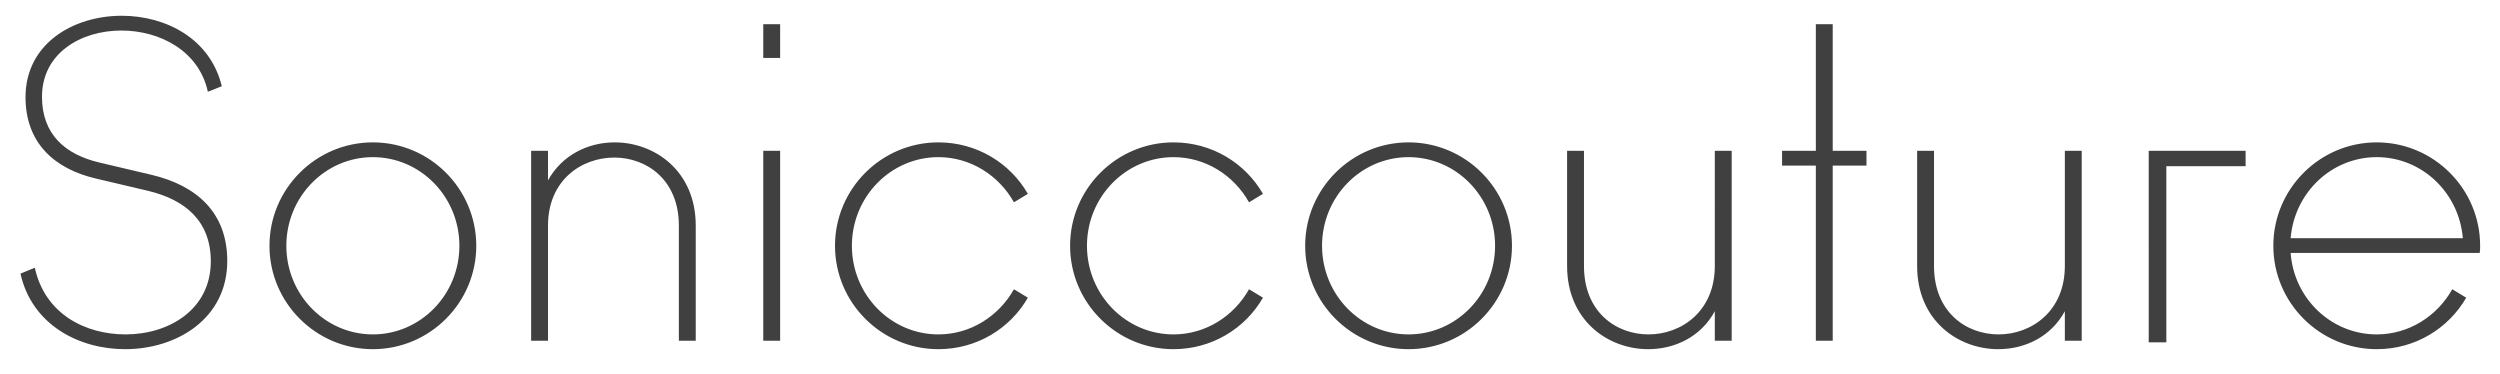 <?xml version="1.0" encoding="utf-8"?>
<!-- Generator: Adobe Illustrator 19.2.0, SVG Export Plug-In . SVG Version: 6.00 Build 0)  -->
<svg version="1.1" id="Layer_1" xmlns="http://www.w3.org/2000/svg" xmlns:xlink="http://www.w3.org/1999/xlink" x="0px" y="0px"
	 viewBox="0 0 1021.333 152.667" enable-background="new 0 0 1021.333 152.667" xml:space="preserve">
<g>
	<g>
		<path fill-rule="evenodd" clip-rule="evenodd" fill="#414040" d="M61.982,71.44l-21.207-5
			c-14.139-3.276-23.622-11.552-23.622-26.898c0-17.931,16.036-27.07,32.415-27.07c15.69,0,31.727,8.276,35.346,25.001l5.691-2.241
			C85.949,15.749,67.672,6.438,49.741,6.438c-19.829,0-39.313,11.379-39.313,33.277c0,18.621,11.725,29.311,28.967,33.277l21.208,5
			c15.001,3.621,25.518,12.241,25.518,28.794c0,19.656-17.069,29.829-34.829,29.829c-16.379,0-32.931-8.276-37.07-27.241
			l-5.862,2.413c4.655,20.863,23.793,30.864,42.761,30.864c21.035,0,41.726-12.414,41.726-36.036
			C92.846,86.614,80.087,75.751,61.982,71.44z M152.331,58.164c-23.277,0-42.244,18.967-42.244,42.243
			c0,23.277,18.967,42.244,42.244,42.244s42.243-18.966,42.243-42.244C194.574,77.131,175.608,58.164,152.331,58.164z
			 M152.331,136.615c-19.483,0-35.347-16.207-35.347-36.208c0-20,15.863-36.208,35.347-36.208c19.483,0,35.346,16.208,35.346,36.208
			C187.677,120.408,171.814,136.615,152.331,136.615z M311.818,139.201h6.896V61.613h-6.896V139.201z M311.818,23.68h6.896V9.887
			h-6.896V23.68z M383.372,64.199c13.104,0,24.656,7.415,30.864,18.449l5.688-3.448c-7.24-12.586-20.862-21.036-36.553-21.036
			c-23.277,0-42.243,18.967-42.243,42.243c0,23.277,18.965,42.244,42.243,42.244c15.69,0,29.313-8.45,36.553-21.035l-5.688-3.448
			c-6.208,11.035-17.76,18.448-30.864,18.448c-19.485,0-35.345-16.207-35.345-36.208C348.026,80.407,363.886,64.199,383.372,64.199z
			 M479.41,64.199c13.104,0,24.653,7.415,30.86,18.449l5.692-3.448c-7.244-12.586-20.864-21.036-36.553-21.036
			c-23.278,0-42.245,18.967-42.245,42.243c0,23.277,18.966,42.244,42.245,42.244c15.688,0,29.309-8.45,36.553-21.035l-5.692-3.448
			c-6.207,11.035-17.756,18.448-30.86,18.448c-19.484,0-35.349-16.207-35.349-36.208C444.061,80.407,459.925,64.199,479.41,64.199z
			 M575.445,58.164c-23.277,0-42.241,18.967-42.241,42.243c0,23.277,18.964,42.244,42.241,42.244
			c23.276,0,42.245-18.966,42.245-42.244C617.69,77.131,598.721,58.164,575.445,58.164z M575.445,136.615
			c-19.484,0-35.345-16.207-35.345-36.208c0-20,15.86-36.208,35.345-36.208c19.485,0,35.345,16.208,35.345,36.208
			C610.79,120.408,594.93,136.615,575.445,136.615z M748.726,9.887h-6.896v51.726h-13.795v6.034h13.795v71.554h6.896V67.647h13.792
			v-6.034h-13.792V9.887z M843.557,108.683c0,18.449-13.62,27.932-27.07,27.932c-13.274,0-26.379-9.138-26.379-27.932v-47.07h-6.896
			v47.07c0,22.242,16.725,33.967,33.105,33.967c10.859,0,21.552-5,27.24-15.519v12.069h6.896V61.613h-6.896V108.683z
			 M700.557,108.683c0,18.449-13.62,27.932-27.07,27.932c-13.274,0-26.379-9.138-26.379-27.932v-47.07h-6.896v47.07
			c0,22.242,16.725,33.967,33.105,33.967c10.859,0,21.552-5,27.24-15.519v12.069h6.896V61.613h-6.896V108.683z M1013.217,100.407
			c0-23.276-18.964-42.243-42.24-42.243s-42.245,18.967-42.245,42.243c0,23.277,18.969,42.244,42.245,42.244
			c15.688,0,29.309-8.45,36.553-21.035l-5.692-3.448c-6.208,11.035-17.761,18.448-30.86,18.448
			c-18.624,0-33.797-14.655-35.178-33.277h77.246C1013.217,102.305,1013.217,101.441,1013.217,100.407z M935.799,97.303
			c1.553-18.62,16.728-33.104,35.178-33.104c18.449,0,33.62,14.483,35.173,33.104H935.799z M251.127,58.164
			c-10.863,0-21.553,5.173-27.243,15.518v-12.07h-6.897v77.588h6.897v-47.07c0-18.449,13.621-27.76,27.07-27.76
			c13.277,0,26.38,9.139,26.38,27.76v47.07h6.897v-47.07C284.232,69.889,267.507,58.164,251.127,58.164z M877.823,139.858h7.196
			V67.892h32.388v-6.297h-39.584V139.858z"/>
	</g>
</g>
</svg>
